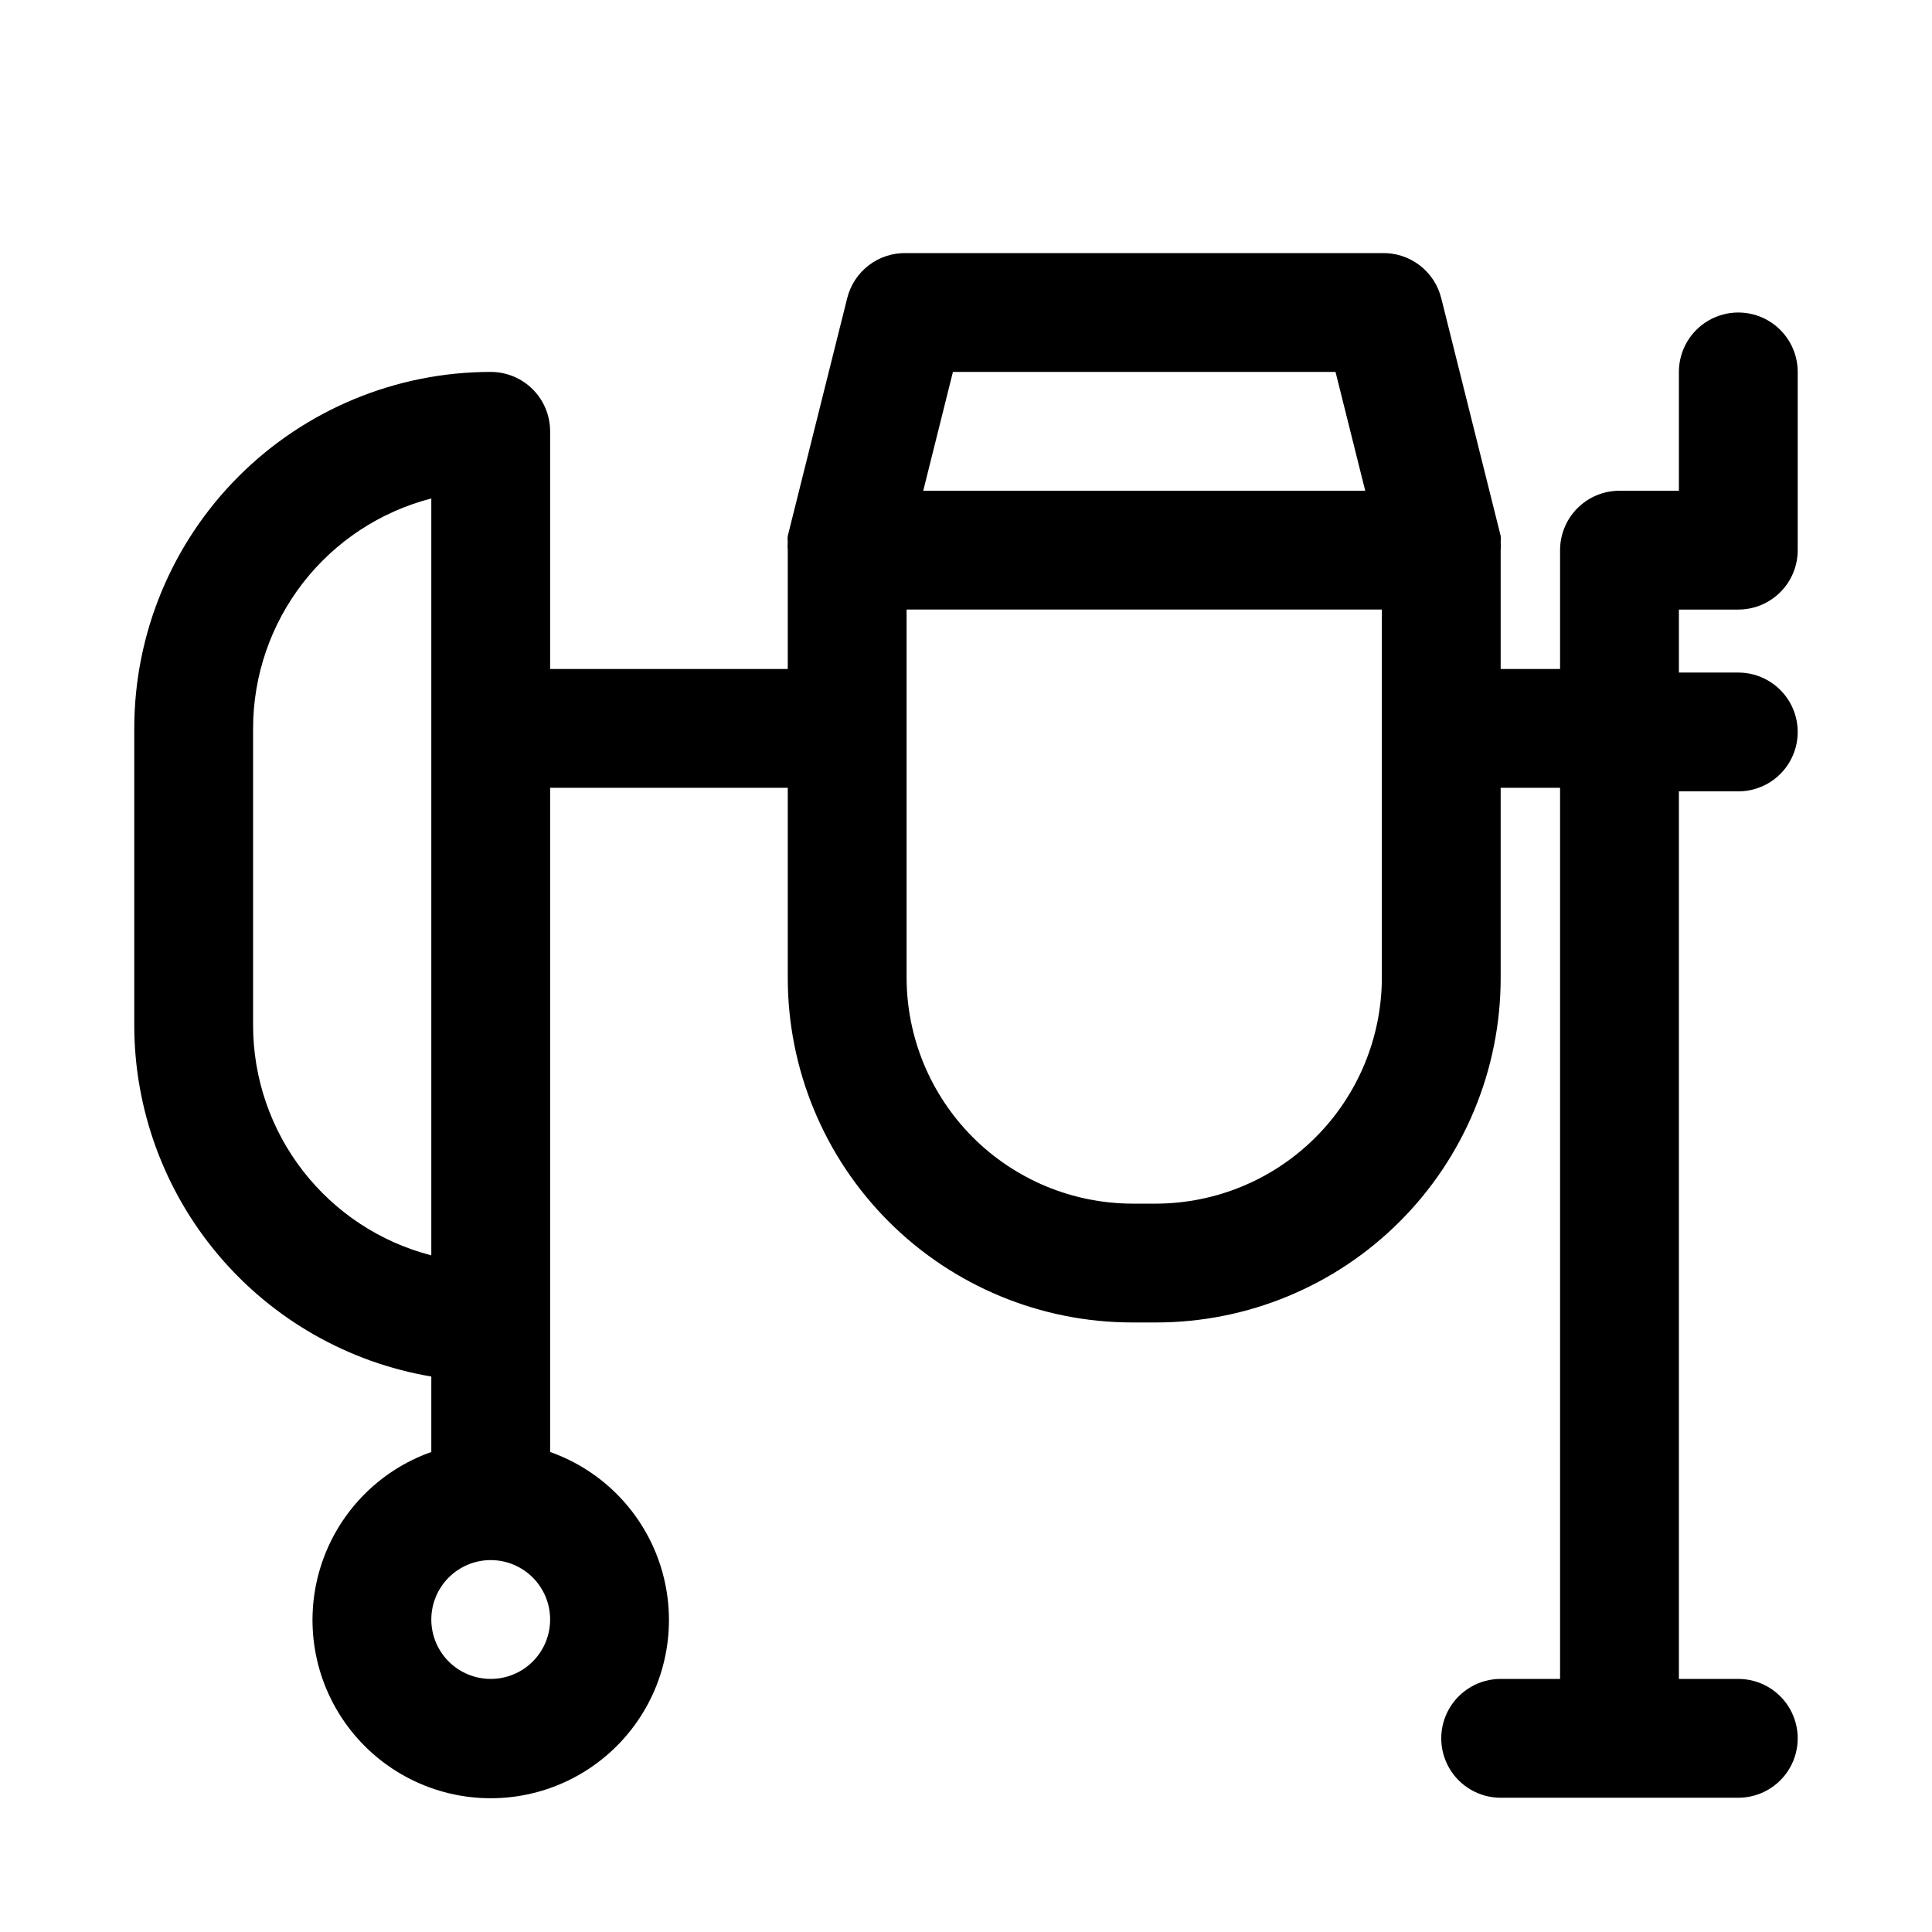 <?xml version="1.0" encoding="UTF-8"?>
<!-- Uploaded to: ICON Repo, www.svgrepo.com, Generator: ICON Repo Mixer Tools -->
<svg fill="#000000" width="800px" height="800px" version="1.1" viewBox="144 144 512 512" xmlns="http://www.w3.org/2000/svg">
 <path d="m604.67 305.54c4.176 0 8.18-1.66 11.133-4.613 2.953-2.953 4.609-6.957 4.609-11.133v-47.23c0-5.625-3-10.824-7.871-13.637-4.871-2.812-10.871-2.812-15.742 0-4.871 2.812-7.875 8.012-7.875 13.637v31.488h-15.742c-4.176 0-8.18 1.656-11.133 4.609s-4.613 6.957-4.613 11.133v31.488h-15.742v-31.488c0.074-0.73 0.074-1.469 0-2.203 0.078-0.523 0.078-1.051 0-1.574l-15.742-62.977h-0.004c-0.859-3.492-2.894-6.586-5.758-8.762-2.863-2.18-6.387-3.309-9.984-3.203h-125.95c-3.598-0.105-7.121 1.023-9.984 3.203-2.863 2.176-4.898 5.269-5.758 8.762l-15.742 62.977h-0.004c-0.078 0.523-0.078 1.051 0 1.574-0.074 0.734-0.074 1.473 0 2.203v31.488h-62.977v-62.977c0-4.176-1.656-8.18-4.609-11.133-2.953-2.953-6.957-4.609-11.133-4.609-25.055 0-49.082 9.953-66.797 27.668-17.715 17.715-27.668 41.742-27.668 66.797v78.719c0.023 22.309 7.938 43.887 22.348 60.918 14.406 17.031 34.379 28.41 56.371 32.129v19.996c-14.117 4.992-25.035 16.387-29.418 30.707-4.383 14.32-1.715 29.871 7.191 41.91 8.906 12.043 22.996 19.145 37.973 19.145s29.066-7.102 37.973-19.145c8.906-12.039 11.574-27.59 7.191-41.91-4.383-14.32-15.301-25.715-29.422-30.707v-176.02h62.977v50.383c0 24.219 9.621 47.445 26.746 64.57s40.352 26.742 64.57 26.742h6.297c24.219 0 47.445-9.617 64.57-26.742s26.746-40.352 26.746-64.57v-50.383h15.742v236.16h-15.742c-5.625 0-10.824 3.004-13.637 7.875-2.812 4.871-2.812 10.871 0 15.742 2.812 4.871 8.012 7.871 13.637 7.871h62.977c5.625 0 10.82-3 13.633-7.871 2.812-4.871 2.812-10.871 0-15.742-2.812-4.871-8.008-7.875-13.633-7.875h-15.746v-235.21h15.746c5.625 0 10.82-3 13.633-7.871s2.812-10.875 0-15.746-8.008-7.871-13.633-7.871h-15.746v-16.688zm-393.6 110.21v-78.719c0.012-13.953 4.652-27.508 13.203-38.539 8.551-11.027 20.52-18.902 34.027-22.391v200.58c-13.508-3.488-25.477-11.363-34.027-22.395-8.551-11.027-13.191-24.582-13.203-38.535zm62.977 173.18c-4.176 0-8.18-1.656-11.133-4.609-2.953-2.953-4.613-6.957-4.613-11.133 0-4.176 1.66-8.18 4.613-11.133 2.953-2.953 6.957-4.613 11.133-4.613s8.18 1.66 11.133 4.613c2.953 2.953 4.609 6.957 4.609 11.133 0 4.176-1.656 8.18-4.609 11.133-2.953 2.953-6.957 4.609-11.133 4.609zm122.49-346.37h101.39l7.871 31.488h-117.13zm113.67 160.59c-0.043 15.852-6.359 31.047-17.57 42.258-11.211 11.211-26.402 17.527-42.258 17.57h-6.297c-15.855-0.043-31.047-6.359-42.258-17.57-11.211-11.211-17.527-26.406-17.57-42.258v-97.613h125.95z"/>
</svg>